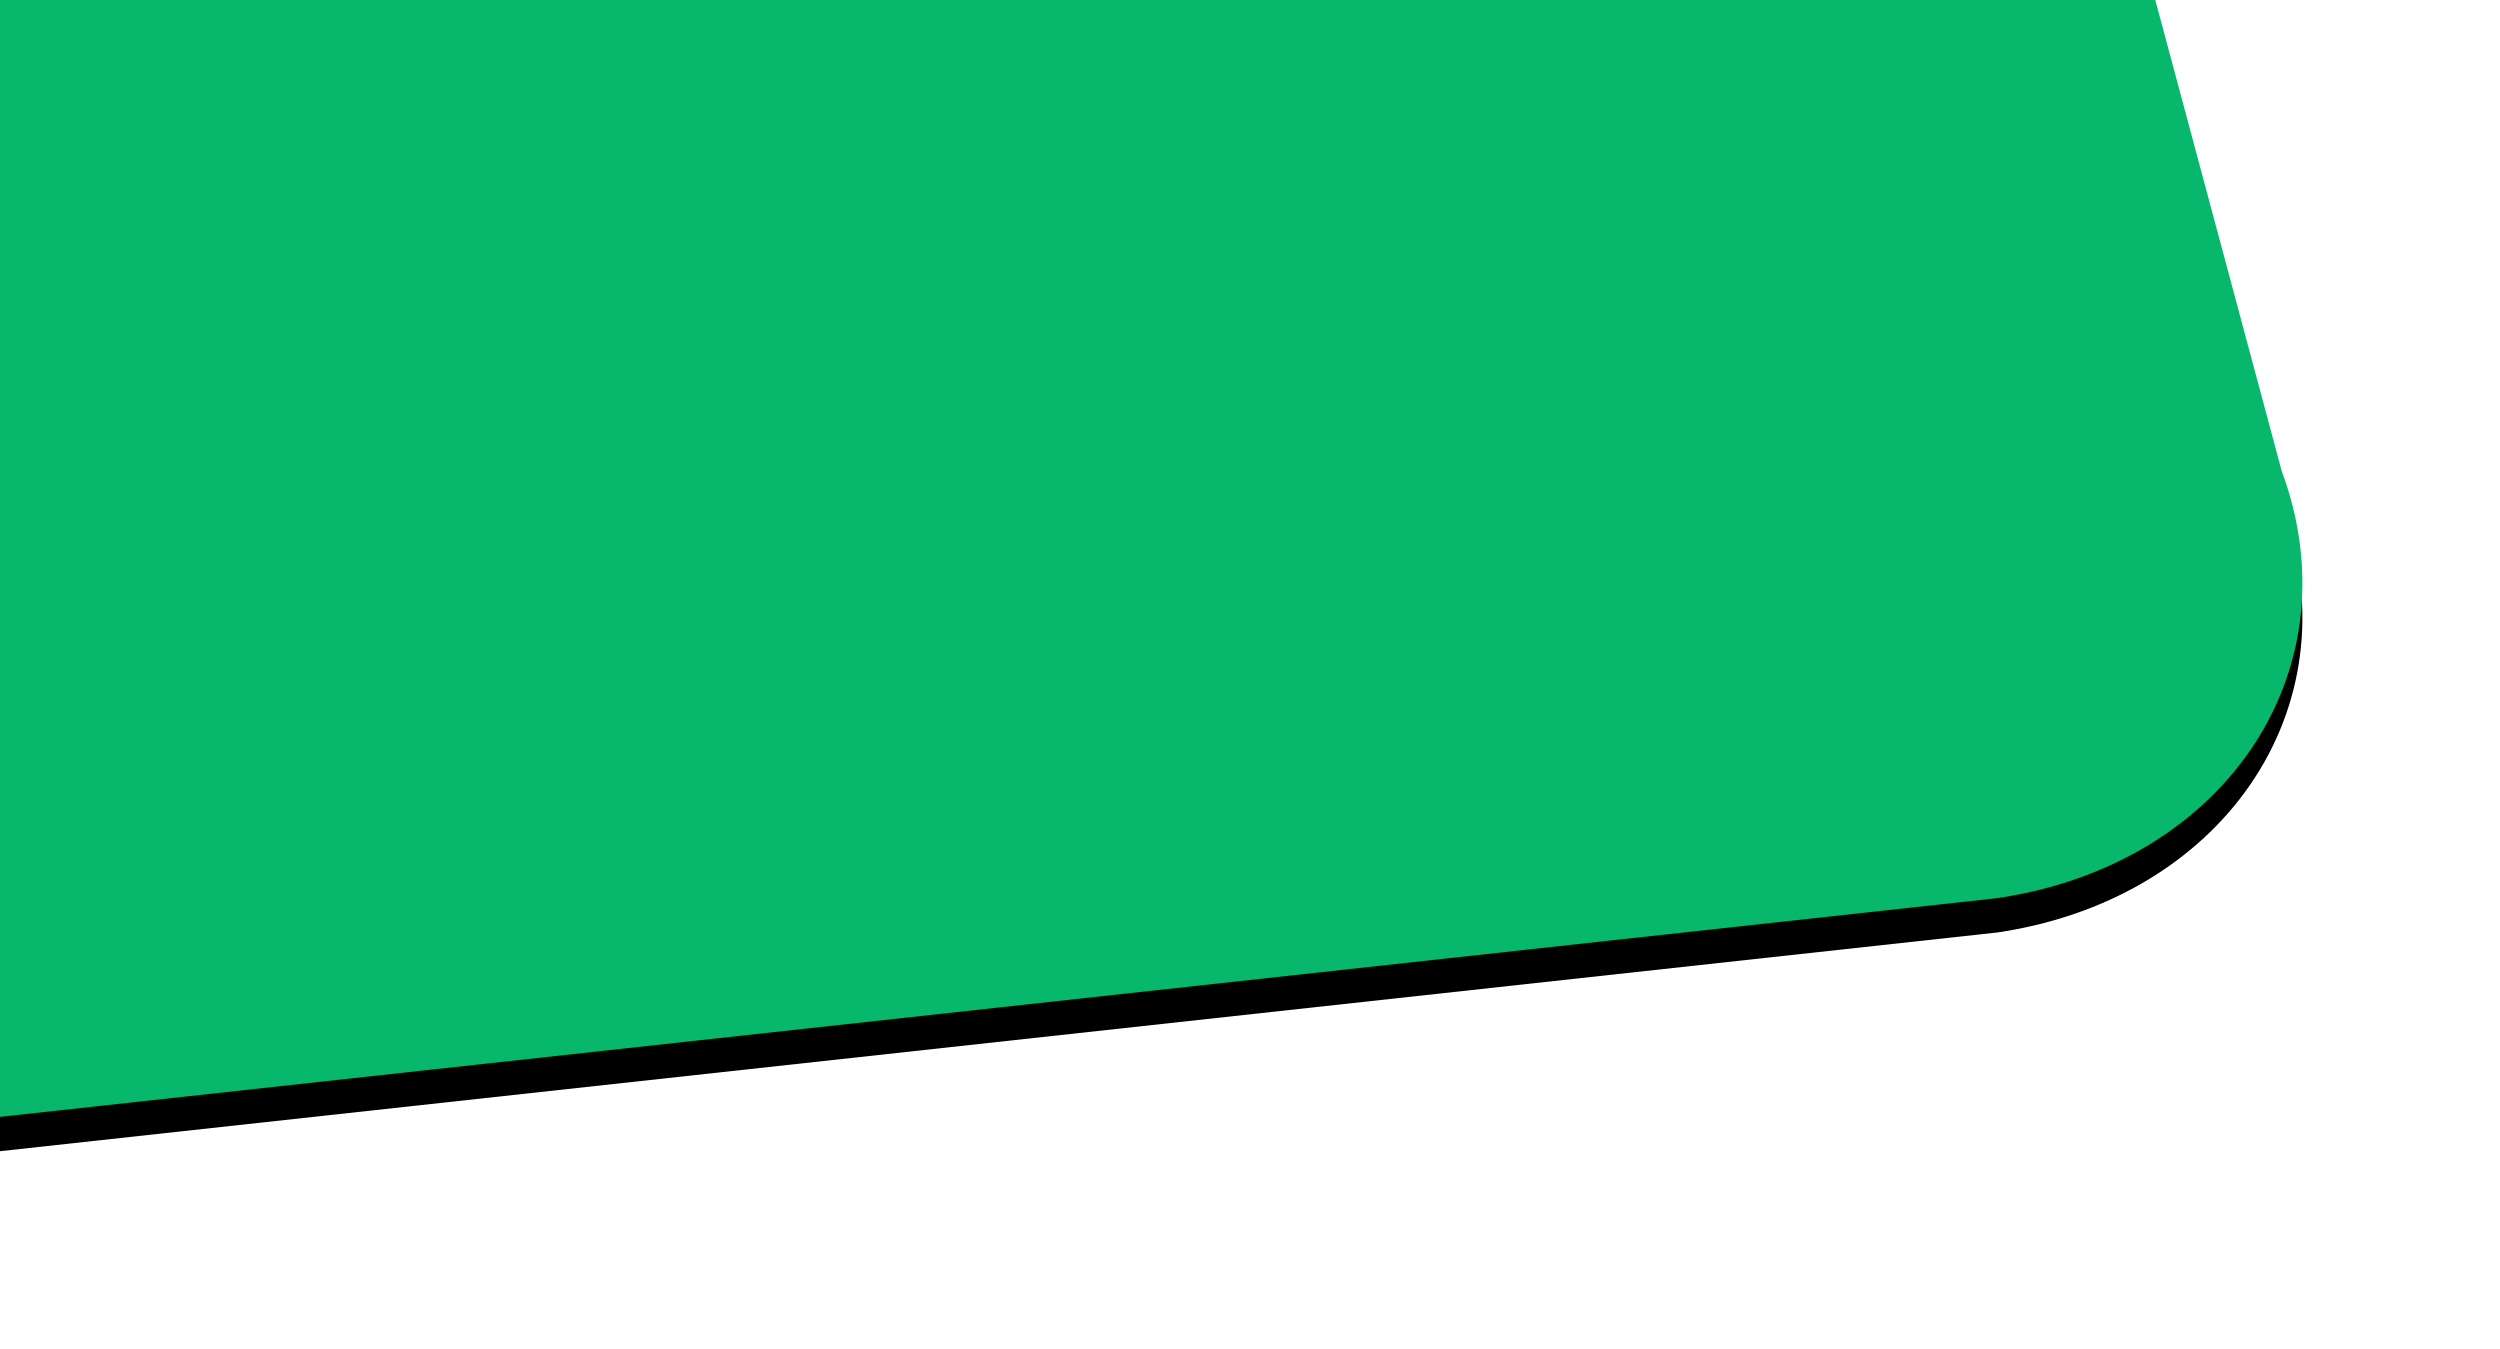 <?xml version="1.0" encoding="UTF-8"?>
<svg width="291px" height="157px" viewBox="0 0 291 157" version="1.1" xmlns="http://www.w3.org/2000/svg"
     xmlns:xlink="http://www.w3.org/1999/xlink">
  <defs>
    <path
      d="M250.876,0 L265.58,54.793 C267.666,60.403 268.366,66.014 267.824,71.358 C267.275,76.771 265.451,81.899 262.51,86.457 C259.539,91.062 255.436,95.071 250.38,98.187 C245.474,101.21 239.692,103.378 233.215,104.428 L232.493,104.54 L0,129.999 L0,0 L250.876,0 Z"
      id="path-1"></path>
    <filter x="-14.2%" y="-26.2%" width="128.4%" height="158.5%" filterUnits="objectBoundingBox" id="filter-2">
      <feOffset dx="0" dy="4" in="SourceAlpha" result="shadowOffsetOuter1"></feOffset>
      <feGaussianBlur stdDeviation="12" in="shadowOffsetOuter1" result="shadowBlurOuter1"></feGaussianBlur>
      <feColorMatrix values="0 0 0 0 0.062   0 0 0 0 0.333   0 0 0 0 0.178  0 0 0 0.32 0"
                     type="matrix" in="shadowBlurOuter1"></feColorMatrix>
    </filter>
  </defs>
  <g id="Path">
      <use fill="black" fill-opacity="1" filter="url(#filter-2)" xlink:href="#path-1"></use>
      <use fill="#07B86C" fill-rule="evenodd" xlink:href="#path-1"></use>
    </g>
</svg>
